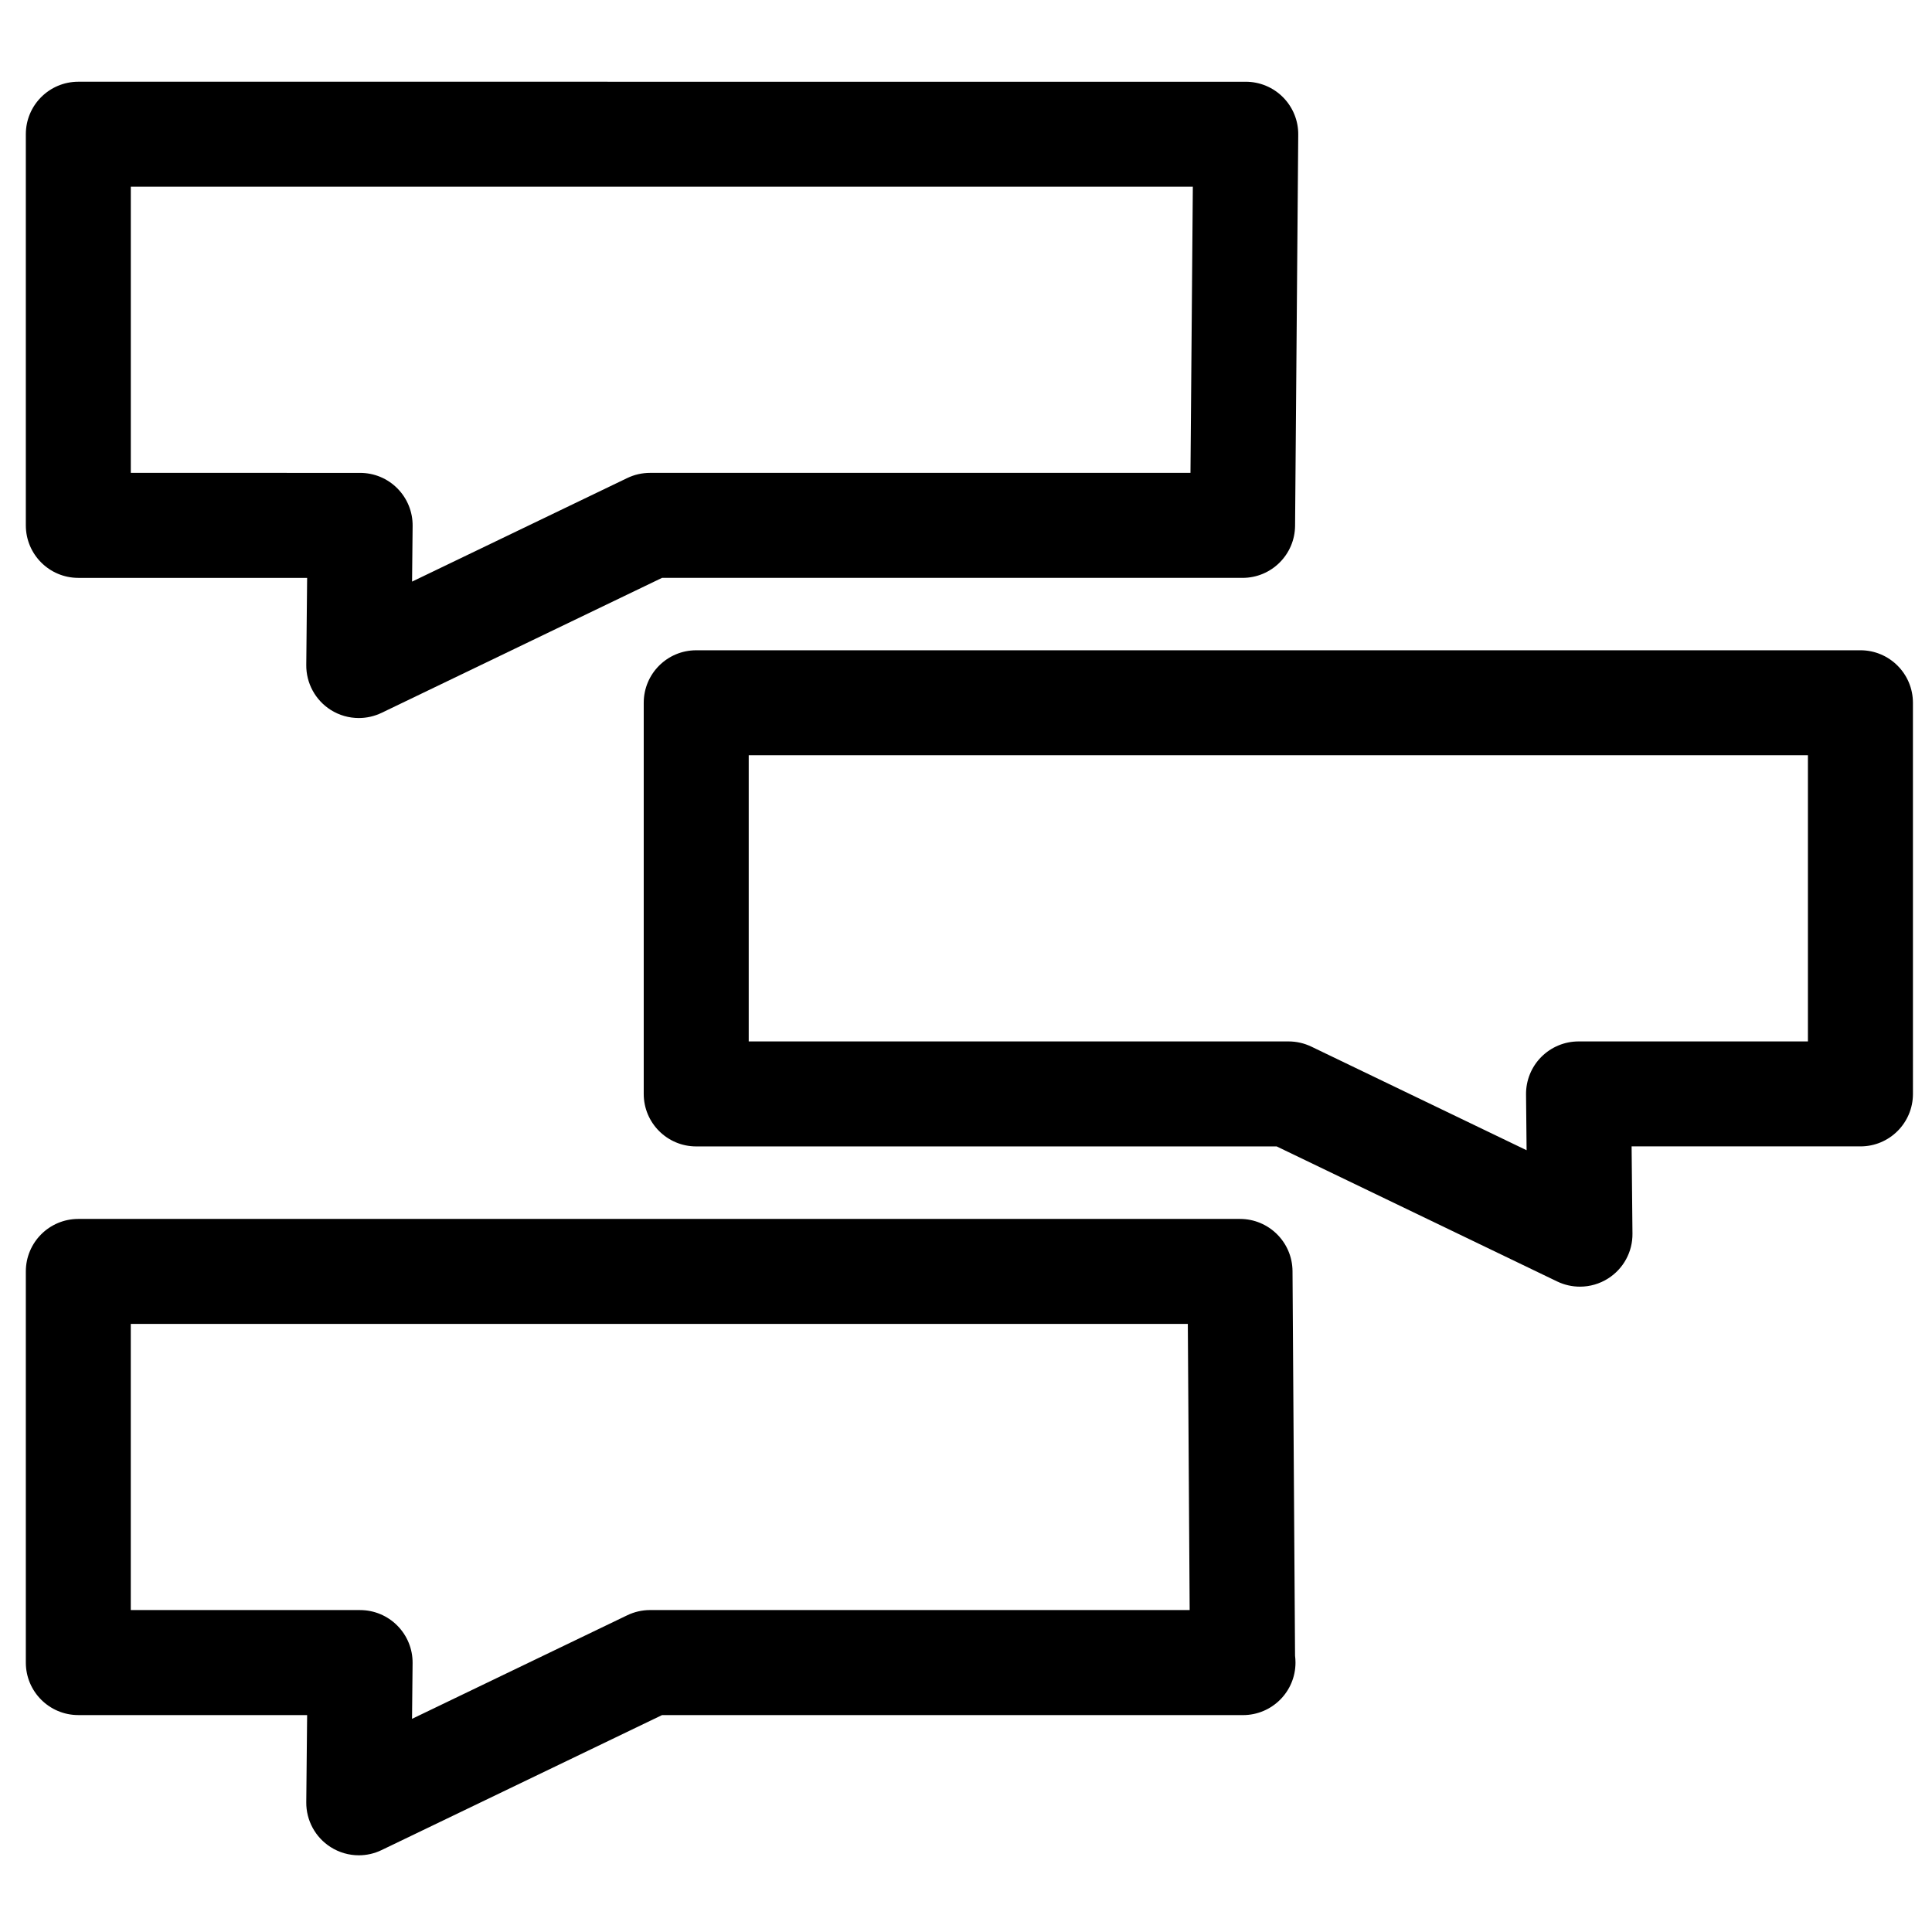 <?xml version="1.0" encoding="UTF-8"?>
<!-- Uploaded to: ICON Repo, www.iconrepo.com, Generator: ICON Repo Mixer Tools -->
<svg fill="#000000" width="800px" height="800px" version="1.1" viewBox="144 144 512 512" xmlns="http://www.w3.org/2000/svg">
 <g>
  <path d="m231.62 332.12c2.269 1.441 4.856 2.164 7.465 2.164 2.055 0 4.117-0.453 6.035-1.371l74.32-35.77h153.85c7.644 0 13.852-6.16 13.918-13.797l0.84-103.66c0.035-3.711-1.418-7.273-4.035-9.914-2.609-2.629-6.16-4.109-9.871-4.109l-309.39-0.004c-7.68 0-13.906 6.227-13.906 13.906v103.66c0 7.691 6.227 13.918 13.906 13.918h60.641l-0.227 23.098c-0.043 4.809 2.402 9.293 6.457 11.879zm-52.957-62.801v-75.836h281.45l-0.625 75.832h-143.22c-2.086 0-4.152 0.465-6.035 1.371l-57.031 27.445 0.148-14.77c0.035-3.719-1.418-7.285-4.035-9.926-2.609-2.641-6.16-4.117-9.883-4.117l-60.766-0.004z"/>
  <path d="m486.53 480.85c-0.055-7.644-6.273-13.82-13.918-13.82h-307.86c-7.68 0-13.906 6.227-13.906 13.918v103.66c0 7.68 6.227 13.906 13.906 13.906h60.641l-0.227 23.109c-0.043 4.801 2.402 9.301 6.457 11.875 2.269 1.441 4.856 2.176 7.465 2.176 2.055 0 4.117-0.453 6.035-1.383l74.32-35.77h153.85 0.109c7.691 0 13.918-6.227 13.918-13.906 0-0.625-0.043-1.258-0.117-1.859zm-170.27 89.832c-2.086 0-4.152 0.477-6.035 1.383l-57.031 27.445 0.148-14.781c0.035-3.711-1.418-7.273-4.035-9.914-2.609-2.641-6.16-4.129-9.883-4.129l-60.766-0.004v-75.832h280.13l0.488 75.832z"/>
  <path d="m637.03 316.33h-308.53c-7.68 0-13.906 6.227-13.906 13.918v103.66c0 7.68 6.227 13.906 13.906 13.906h153.83l74.344 35.793c1.914 0.918 3.969 1.371 6.035 1.371 2.598 0 5.191-0.727 7.465-2.176 4.051-2.574 6.5-7.059 6.445-11.875l-0.227-23.121h60.652c7.68 0 13.906-6.227 13.906-13.906l-0.004-103.66c-0.004-7.684-6.234-13.914-13.914-13.914zm-13.91 103.66h-60.797c-3.711 0-7.269 1.496-9.883 4.129-2.613 2.637-4.062 6.207-4.023 9.926l0.148 14.781-57.031-27.453c-1.883-0.906-3.949-1.383-6.035-1.383h-143.08v-75.84h280.7z"/>
 </g>
</svg>